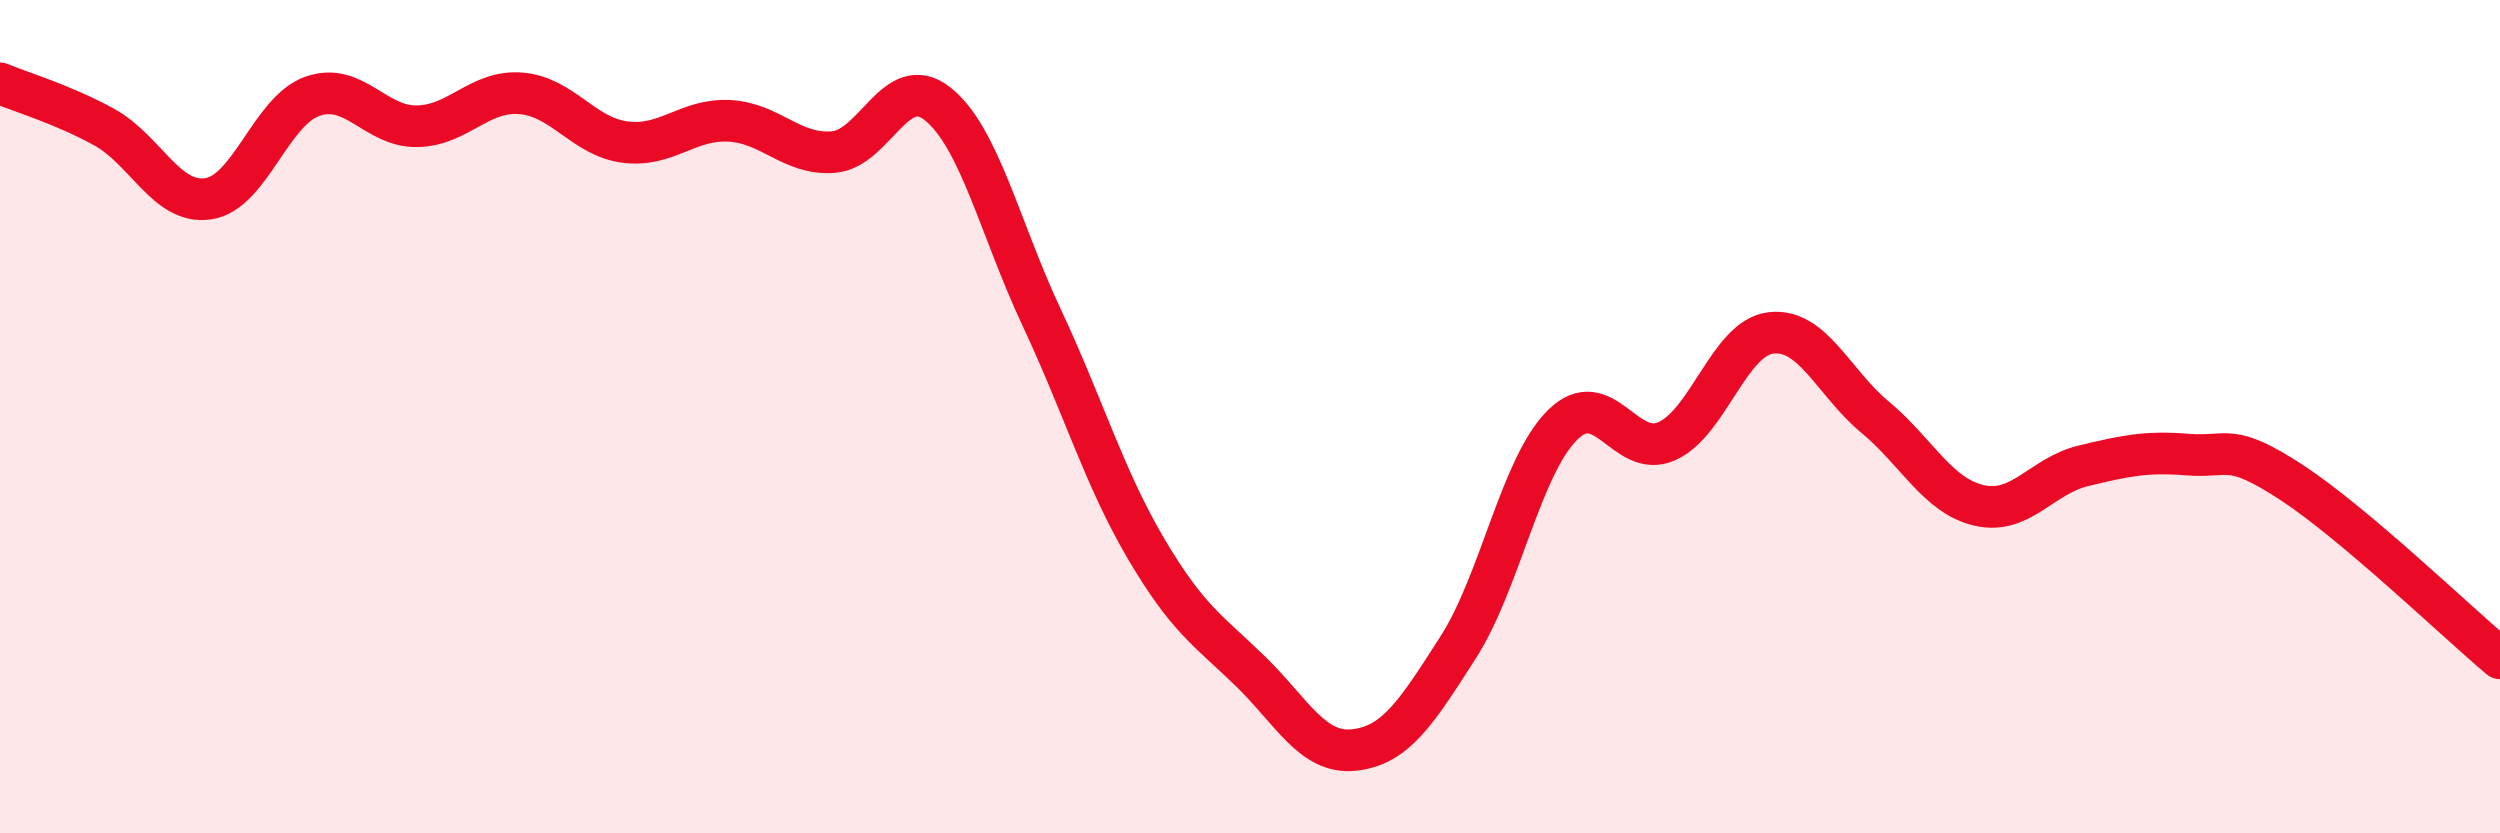 
    <svg width="60" height="20" viewBox="0 0 60 20" xmlns="http://www.w3.org/2000/svg">
      <path
        d="M 0,2 C 0.5,2.21 1.5,2.5 2.5,3.05 C 3.5,3.6 4,4.92 5,4.77 C 6,4.62 6.5,2.66 7.5,2.31 C 8.5,1.96 9,3.04 10,3.03 C 11,3.02 11.5,2.16 12.5,2.24 C 13.5,2.32 14,3.28 15,3.41 C 16,3.54 16.5,2.85 17.5,2.9 C 18.5,2.95 19,3.73 20,3.65 C 21,3.57 21.5,1.7 22.5,2.49 C 23.5,3.28 24,5.49 25,7.62 C 26,9.75 26.5,11.46 27.5,13.16 C 28.5,14.86 29,15.13 30,16.1 C 31,17.07 31.5,18.11 32.5,18 C 33.5,17.89 34,17.09 35,15.53 C 36,13.97 36.5,11.19 37.5,10.2 C 38.5,9.21 39,11.03 40,10.59 C 41,10.15 41.5,8.11 42.5,7.99 C 43.5,7.87 44,9.18 45,10.01 C 46,10.84 46.5,11.9 47.5,12.13 C 48.5,12.36 49,11.42 50,11.18 C 51,10.94 51.5,10.83 52.5,10.91 C 53.5,10.99 53.5,10.6 55,11.58 C 56.5,12.56 59,14.96 60,15.8L60 20L0 20Z"
        fill="#EB0A25"
        opacity="0.1"
        stroke-linecap="round"
        stroke-linejoin="round"
      />
      <path
        d="M 0,2 C 0.5,2.21 1.5,2.5 2.5,3.05 C 3.5,3.6 4,4.92 5,4.77 C 6,4.62 6.5,2.66 7.5,2.31 C 8.5,1.96 9,3.04 10,3.03 C 11,3.02 11.5,2.16 12.5,2.24 C 13.5,2.32 14,3.28 15,3.41 C 16,3.54 16.5,2.85 17.5,2.9 C 18.5,2.95 19,3.73 20,3.65 C 21,3.57 21.5,1.7 22.5,2.49 C 23.5,3.28 24,5.49 25,7.62 C 26,9.75 26.5,11.46 27.5,13.16 C 28.5,14.86 29,15.13 30,16.1 C 31,17.07 31.5,18.11 32.5,18 C 33.5,17.89 34,17.09 35,15.53 C 36,13.97 36.5,11.19 37.5,10.2 C 38.5,9.21 39,11.03 40,10.59 C 41,10.15 41.5,8.11 42.5,7.99 C 43.5,7.87 44,9.18 45,10.01 C 46,10.84 46.5,11.9 47.5,12.13 C 48.5,12.36 49,11.42 50,11.18 C 51,10.94 51.5,10.83 52.5,10.91 C 53.5,10.99 53.5,10.6 55,11.58 C 56.5,12.56 59,14.96 60,15.8"
        stroke="#EB0A25"
        stroke-width="1"
        fill="none"
        stroke-linecap="round"
        stroke-linejoin="round"
      />
    </svg>
  